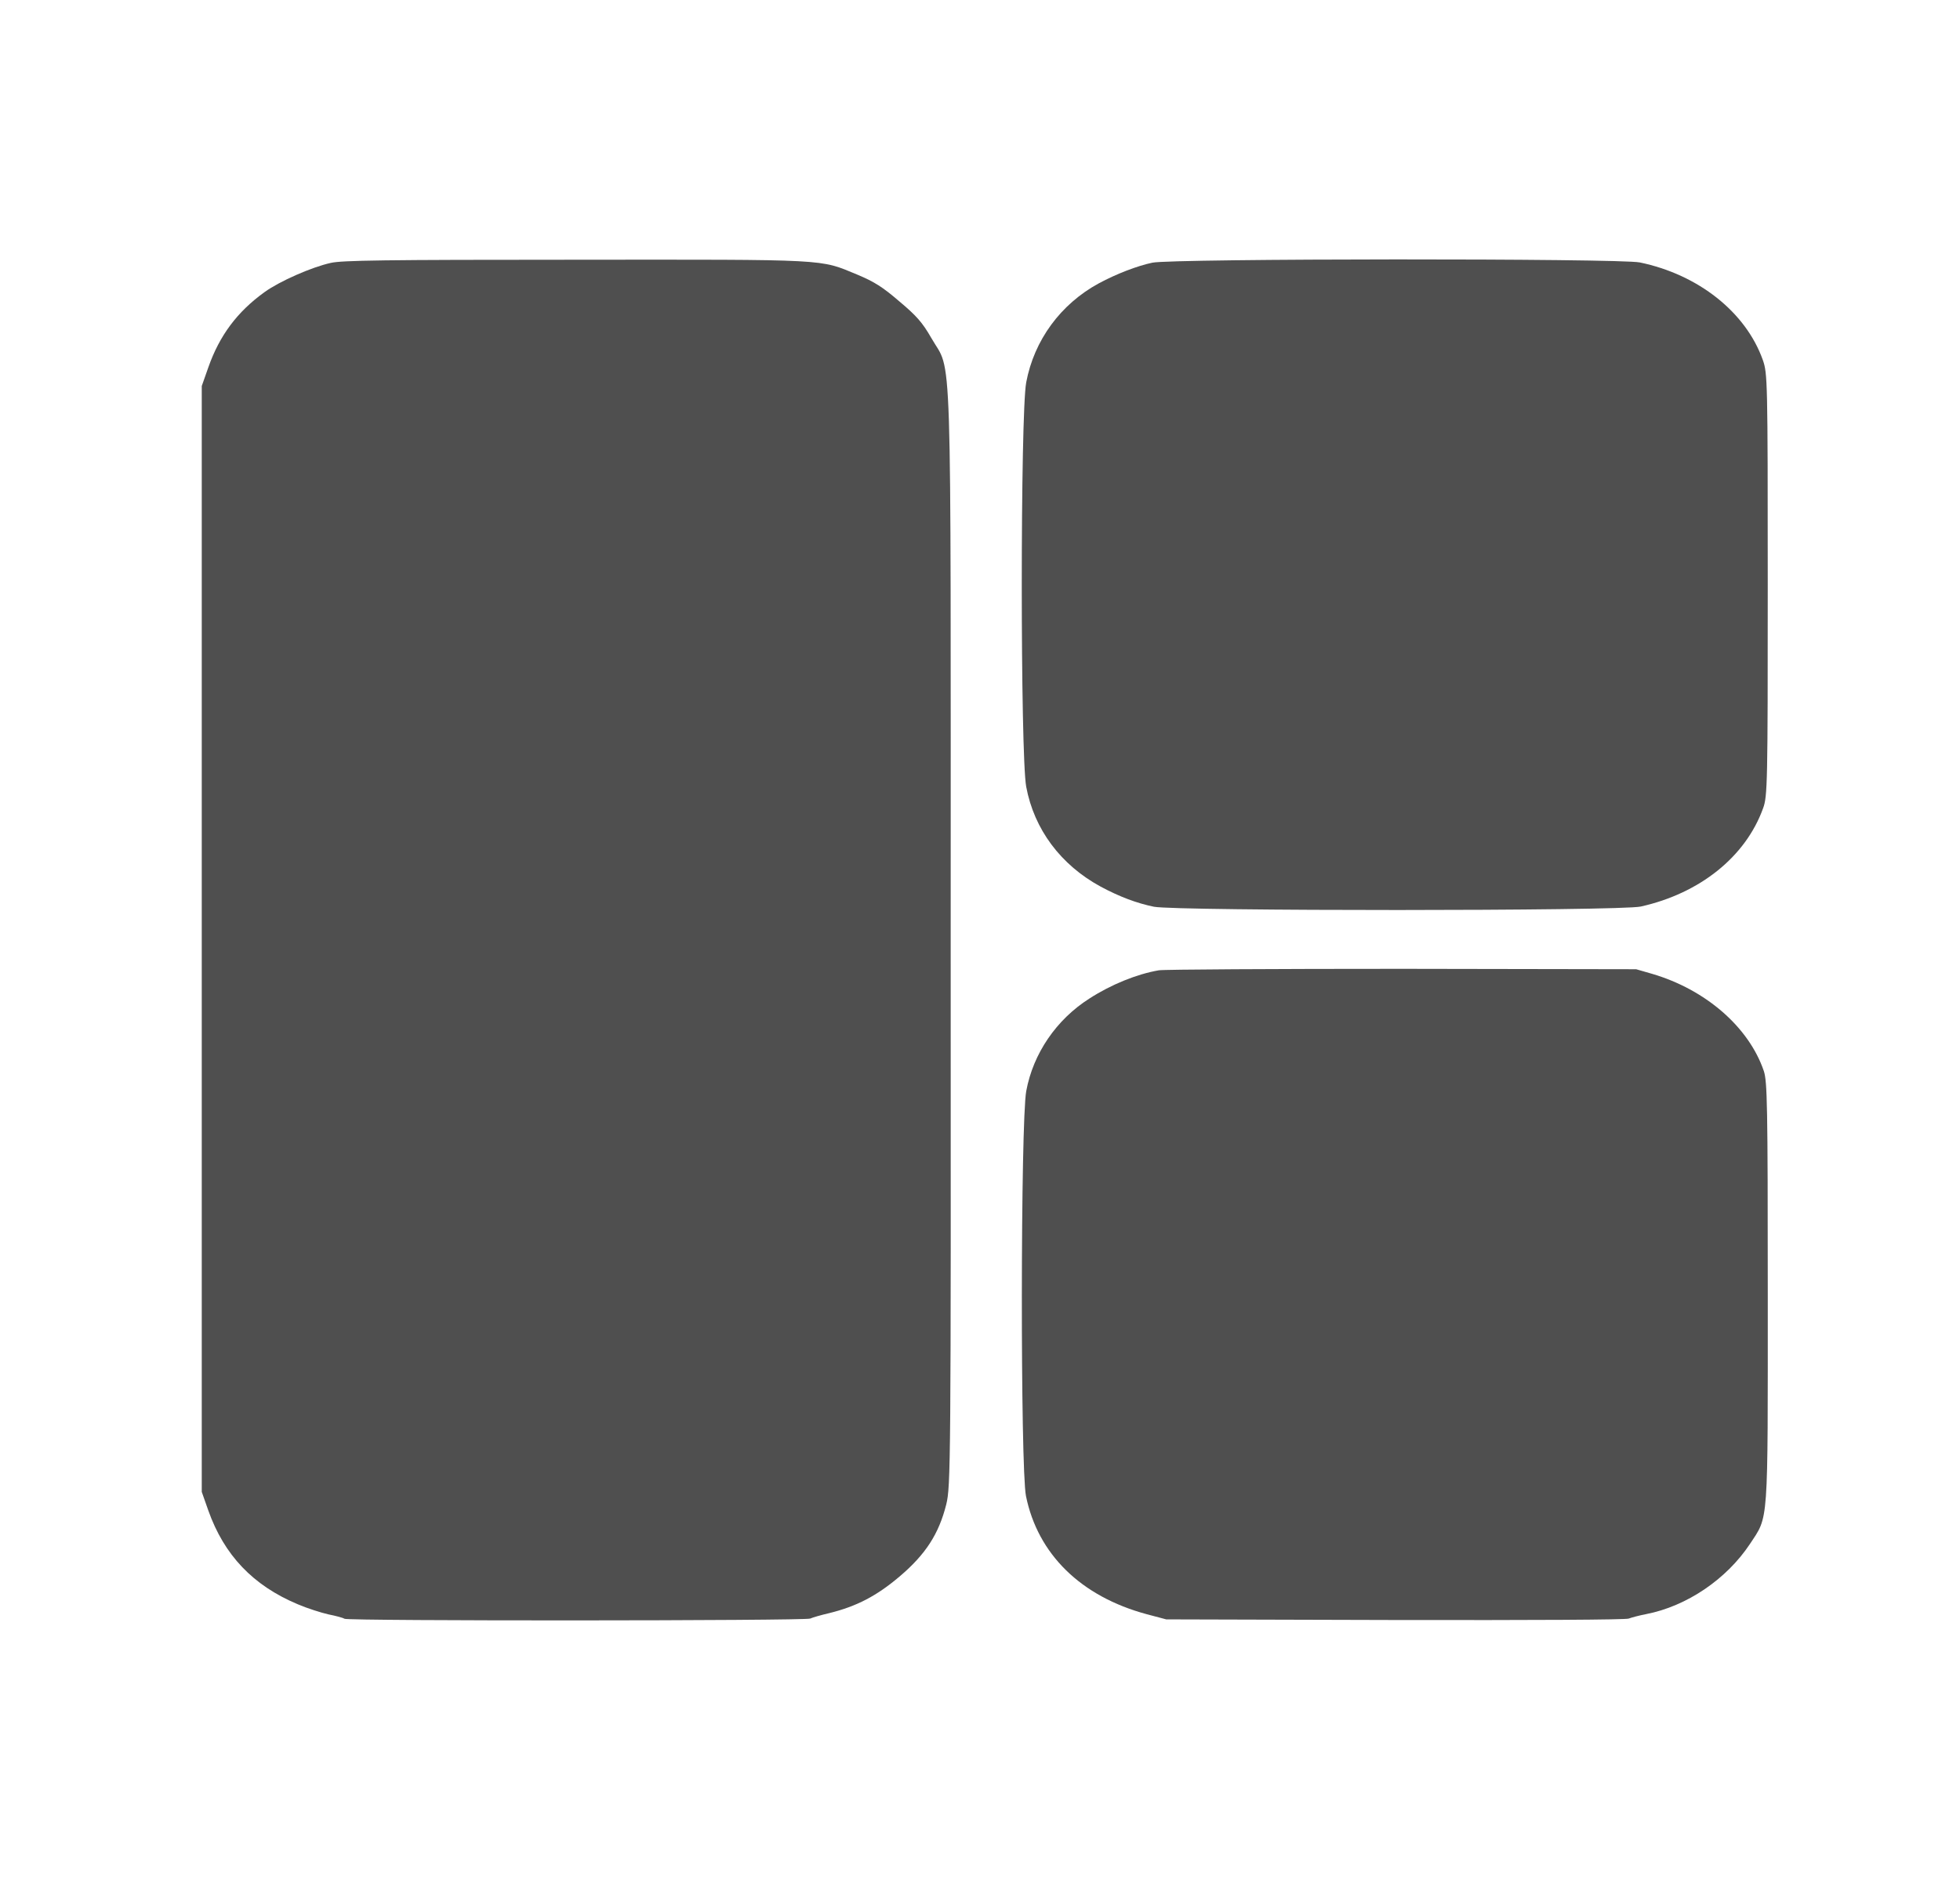 <?xml version="1.0" encoding="UTF-8"?> <svg xmlns="http://www.w3.org/2000/svg" width="68" height="66" viewBox="0 0 68 66" fill="none"><path d="M11.481 9.12C10.816 9.265 9.697 9.758 9.177 10.135C8.229 10.817 7.615 11.644 7.23 12.739L7 13.392V32.575V51.759L7.23 52.412C7.777 53.949 8.775 55.008 10.338 55.661C10.662 55.799 11.14 55.951 11.396 56.009C11.652 56.06 11.899 56.125 11.951 56.161C12.062 56.241 27.921 56.234 28.109 56.154C28.186 56.118 28.485 56.031 28.766 55.966C29.714 55.733 30.414 55.371 31.216 54.689C32.112 53.928 32.573 53.217 32.829 52.194C32.983 51.563 32.992 50.961 32.983 32.575C32.983 11.158 33.043 13.014 32.309 11.723C32.001 11.187 31.797 10.955 31.199 10.454C30.619 9.954 30.328 9.773 29.739 9.526C28.416 8.982 28.86 9.004 19.932 9.011C13.291 9.011 11.874 9.033 11.481 9.12Z" fill="#151515" fill-opacity="0.75"></path><path d="M39.982 9.113C39.462 9.221 38.727 9.504 38.121 9.831C36.798 10.549 35.877 11.803 35.603 13.268C35.398 14.378 35.398 26.171 35.603 27.295C35.877 28.768 36.798 30.008 38.19 30.762C38.838 31.11 39.436 31.335 40.033 31.458C40.819 31.611 56.209 31.611 56.926 31.451C58.974 30.994 60.562 29.725 61.168 28.042C61.322 27.629 61.33 27.186 61.33 20.289C61.33 13.181 61.322 12.957 61.16 12.492C60.571 10.832 58.923 9.526 56.892 9.105C56.2 8.96 40.682 8.967 39.982 9.113Z" fill="#151515" fill-opacity="0.75"></path><path d="M40.205 33.663C39.445 33.793 38.549 34.156 37.797 34.642C36.654 35.367 35.843 36.549 35.604 37.855C35.407 38.943 35.399 50.903 35.595 51.903C36.005 53.92 37.499 55.385 39.778 56.001L40.461 56.182L48.399 56.204C53.213 56.212 56.406 56.197 56.508 56.154C56.602 56.117 56.875 56.045 57.105 56.001C58.522 55.726 59.897 54.79 60.708 53.572C61.365 52.571 61.331 53.042 61.331 44.861C61.331 38.326 61.313 37.521 61.194 37.158C60.673 35.628 59.171 34.33 57.319 33.786L56.764 33.626L48.655 33.612C44.199 33.612 40.392 33.633 40.205 33.663Z" fill="#151515" fill-opacity="0.75"></path></svg> 